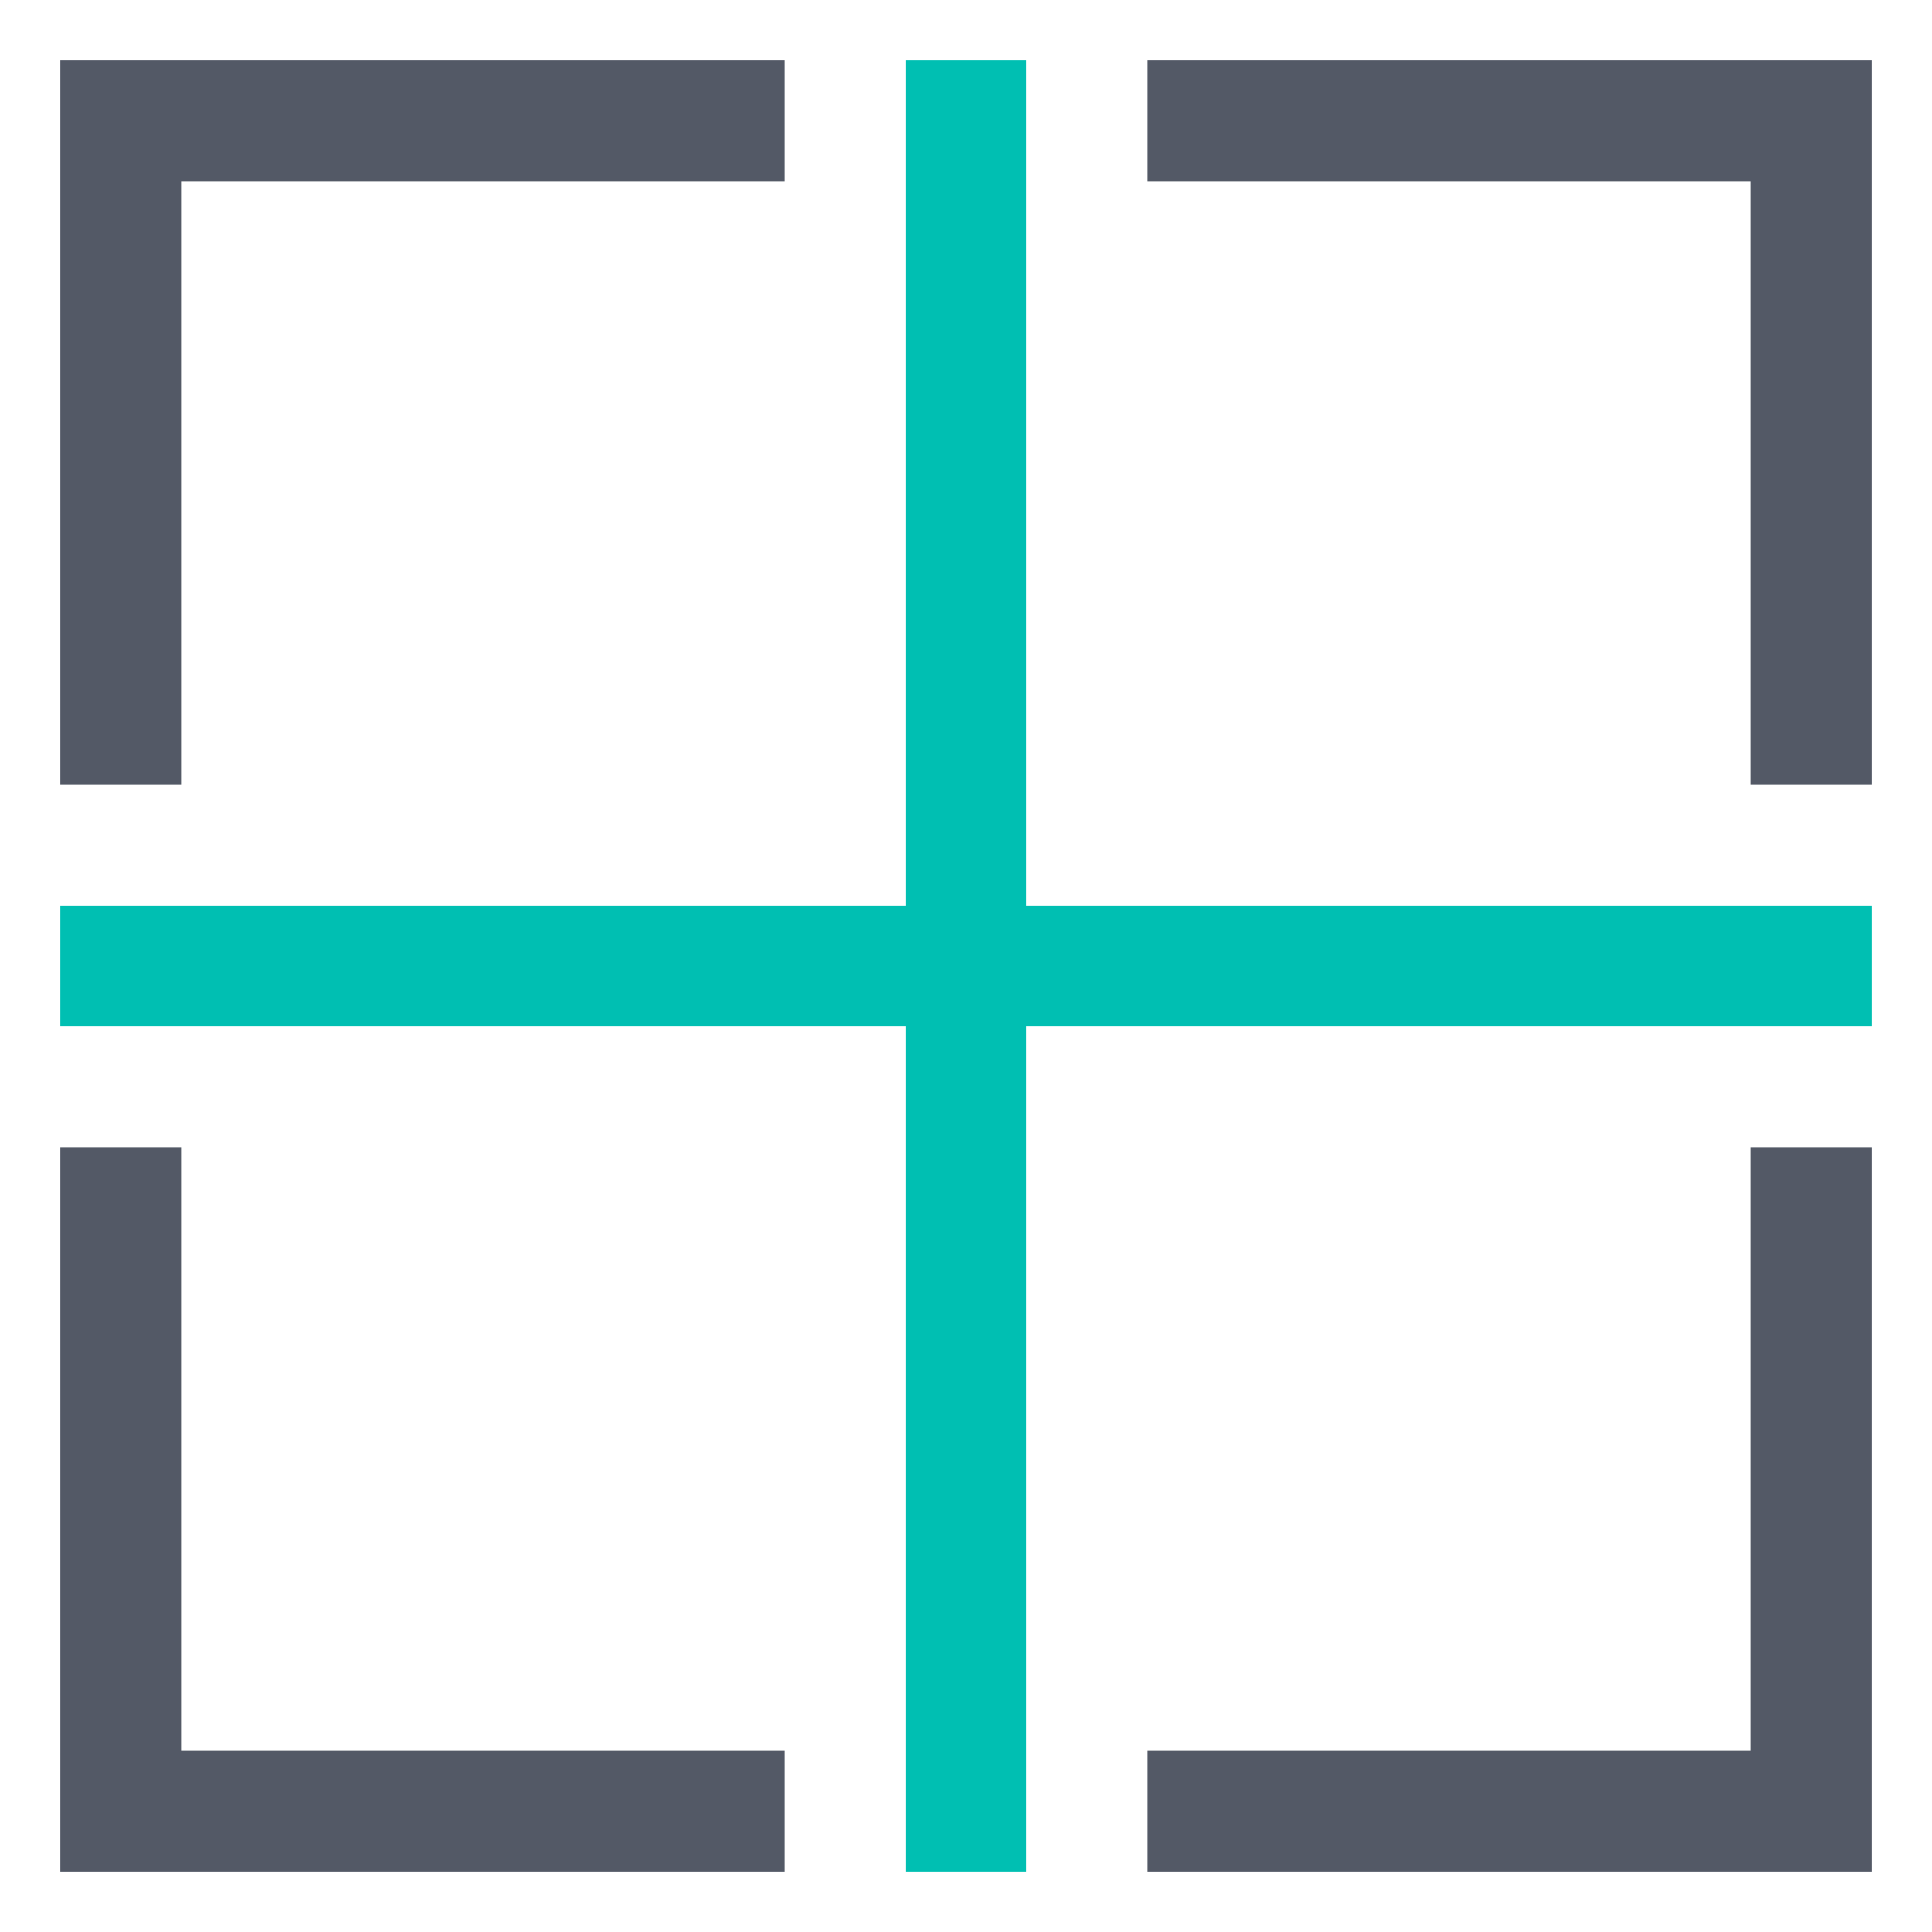 <?xml version="1.0" encoding="UTF-8"?>
<svg width="32px" height="32px" viewBox="0 0 32 32" version="1.1" xmlns="http://www.w3.org/2000/svg" xmlns:xlink="http://www.w3.org/1999/xlink">
    <!-- Generator: Sketch 55.1 (78136) - https://sketchapp.com -->
    <title>icon-winlogbeat-32-color</title>
    <desc>Created with Sketch.</desc>
    <g id="icon-winlogbeat-32-color" stroke="none" stroke-width="1" fill="none" fill-rule="evenodd">
        <g id="Group" transform="translate(1, 1)" fill-rule="nonzero">
            <polygon id="Stroke-1" fill="#00BFB2" points="-4.54747351e-13 16 -4.54747351e-13 14 30 14 30 16"></polygon>
            <polygon id="Stroke-3" fill="#00BFB2" points="14 -1.42108547e-14 16 -1.42108547e-14 16 30 14 30"></polygon>
            <polygon id="Stroke-5" fill="#535966" points="2 2 2 12 -4.54747351e-13 12 -4.54747351e-13 -3.01980663e-14 12 -3.01980663e-14 12 2"></polygon>
            <polygon id="Stroke-7" fill="#535966" points="28 2 18 2 18 -3.01980663e-14 30 -3.01980663e-14 30 12 28 12"></polygon>
            <polygon id="Stroke-9" fill="#535966" points="2 28 12 28 12 30 -4.54747351e-13 30 -4.54747351e-13 18 2 18"></polygon>
            <polygon id="Stroke-11" fill="#535966" points="28 18 30 18 30 30 18 30 18 28 28 28"></polygon>
        </g>
    </g>
</svg>